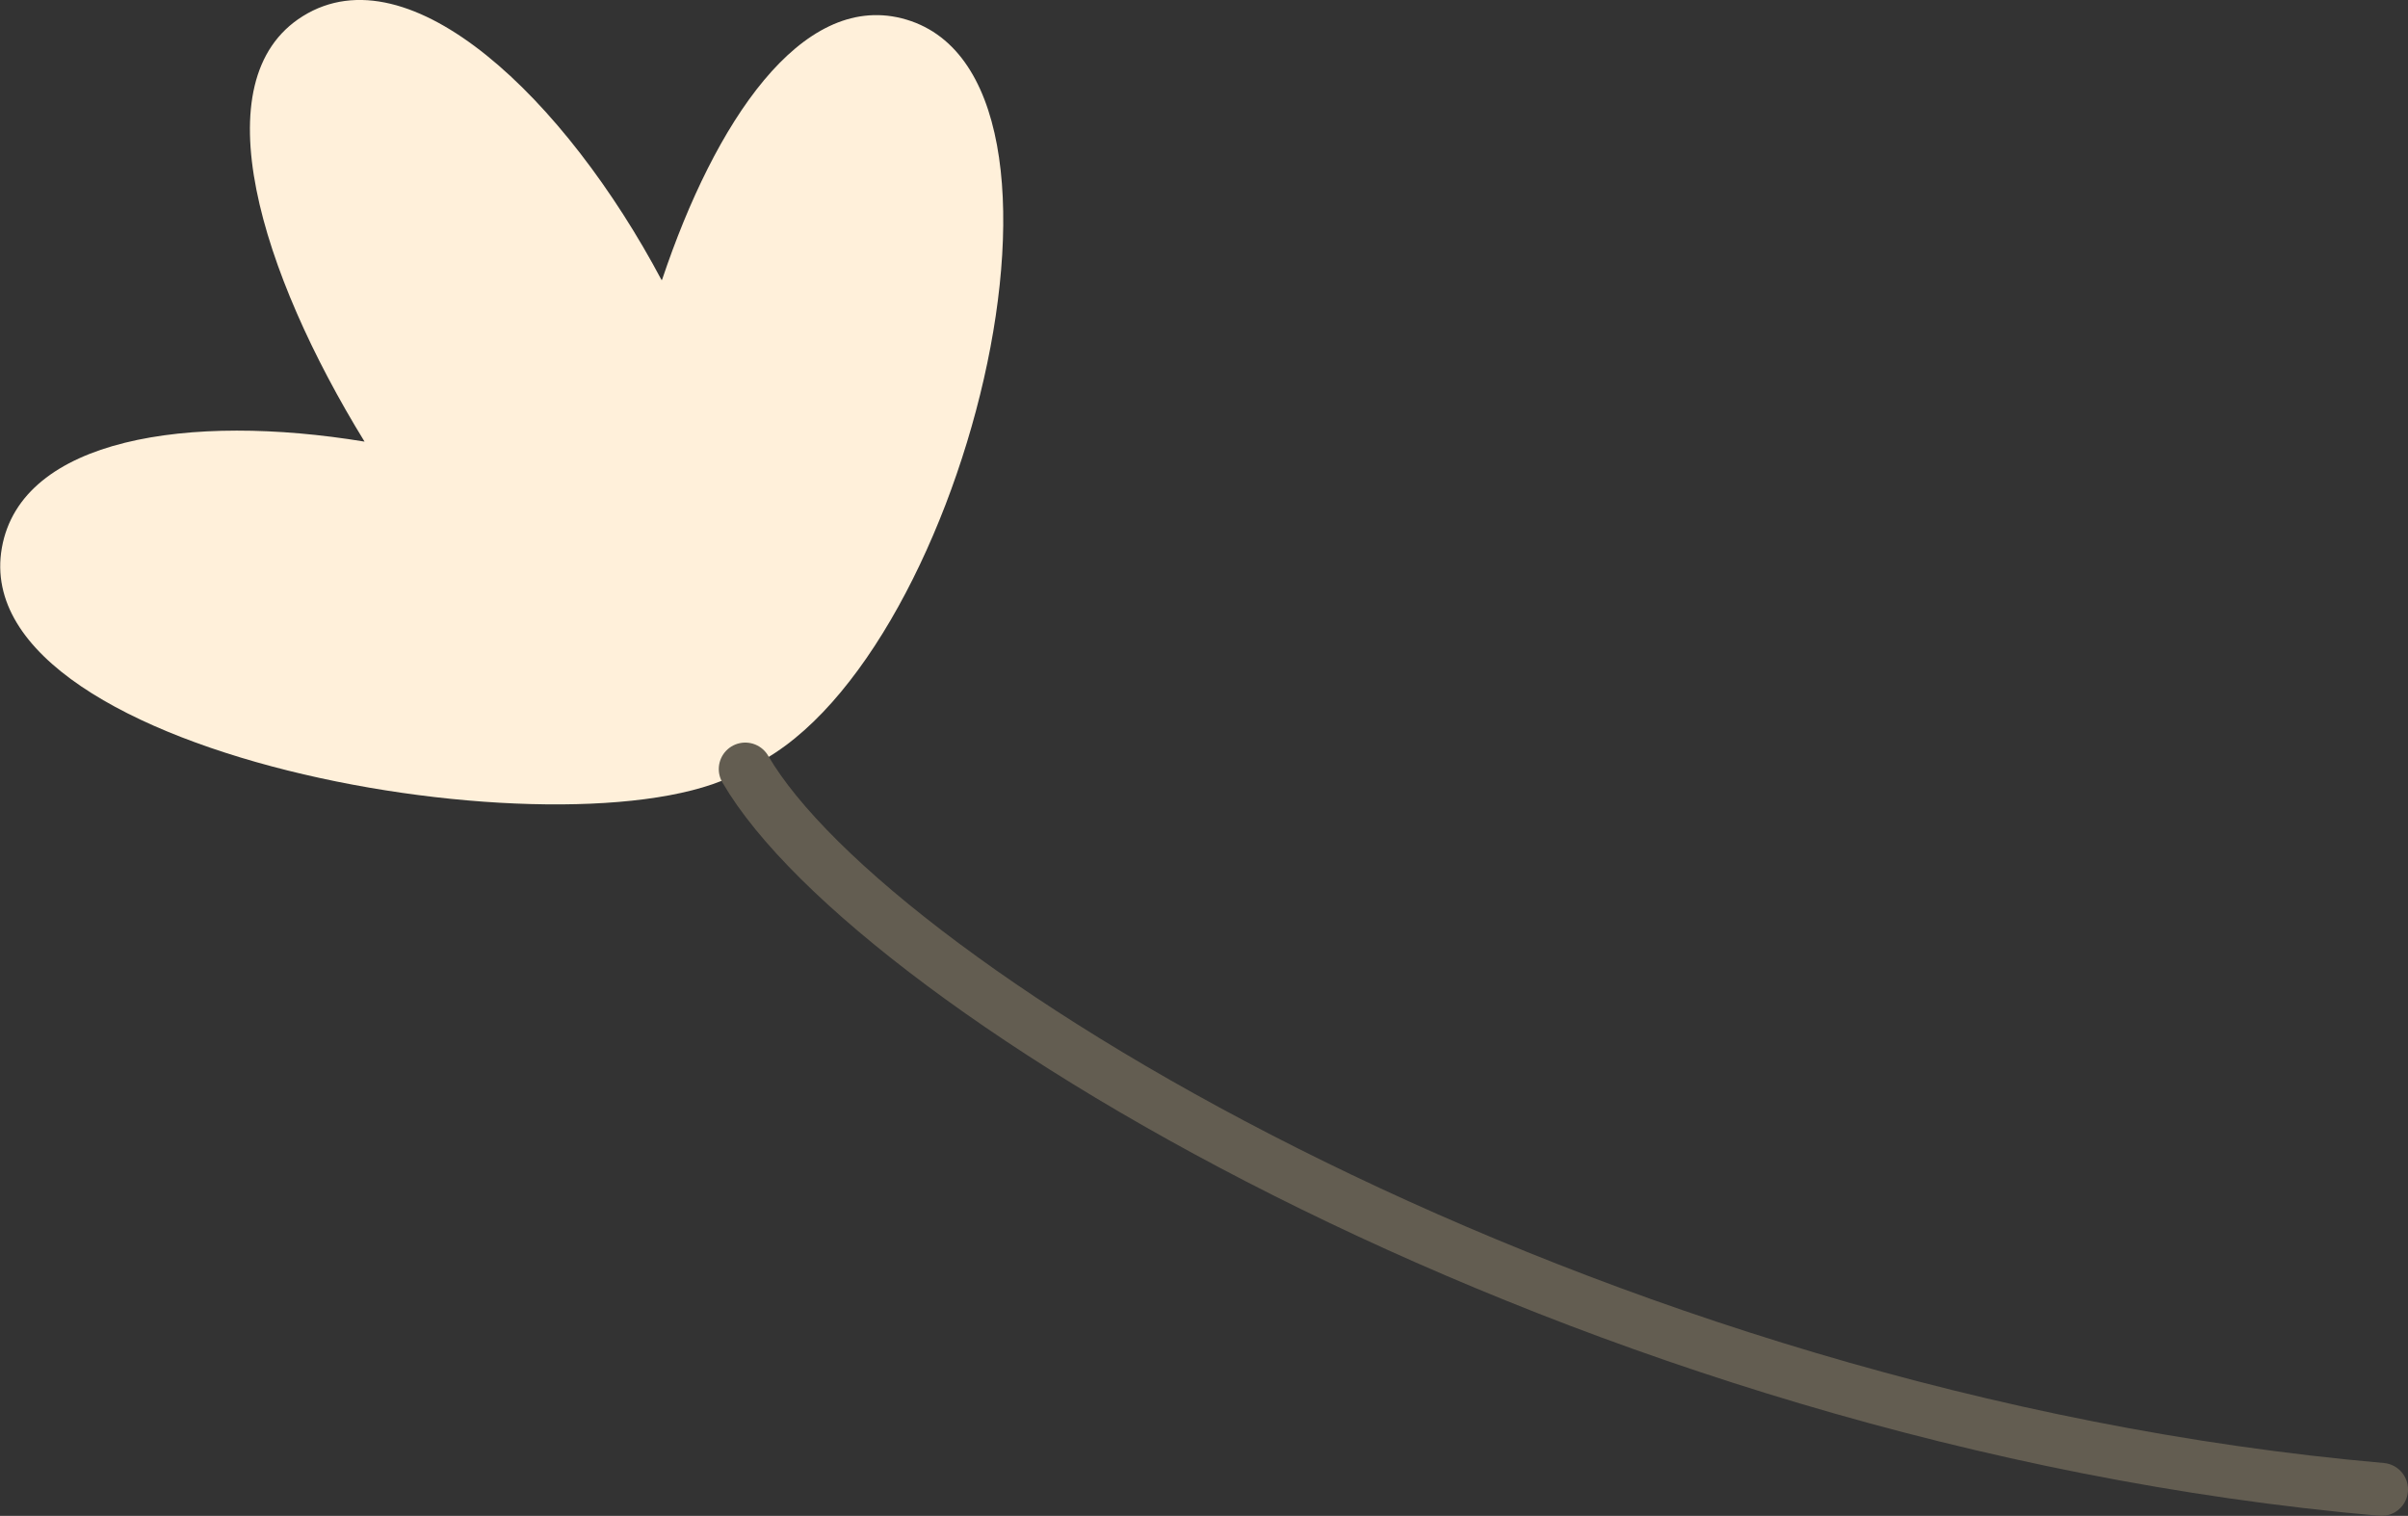 <?xml version="1.0" encoding="UTF-8"?>
<svg xmlns="http://www.w3.org/2000/svg" viewBox="0 0 90.89 57.22">
  <rect x="0" y="0" width="90.89" height="57.22" fill="#333333" stroke="none"/>
  <defs>
    <style>
      .cls-1 {
        fill: #fff0da;
        stroke-width: 0px;
      }

      .cls-2 {
        isolation: isolate;
      }

      .cls-3 {
        mix-blend-mode: screen;
      }

      .cls-4 {
        fill: none;
        stroke: #635d51;
        stroke-linecap: round;
        stroke-linejoin: round;
        stroke-width: 2px;
      }
    </style>
  </defs>
  <g class="cls-2">
    <g id="Layer_2" data-name="Layer 2">
      <g id="little_flower" data-name="little flower">
        <g class="cls-3">
          <path class="cls-1" d="M24.97,10.57C21.35,3.75,15.48-1.91,11.43.61c-3.87,2.41-1.58,9.7,2.33,16.06-6.61-1.09-12.96-.13-13.69,4.01-1.43,8.11,22.45,11.91,28.08,8.34,8.11-3.48,13.89-26.32,5.88-28.33-3.8-.95-7.04,3.9-9.04,9.87h0Z"/>
        </g>
        <path class="cls-4" d="M28.13,29.03c4.82,8.29,31.71,24.55,61.76,27.19"/>
      </g>
    </g>
  </g>
</svg>